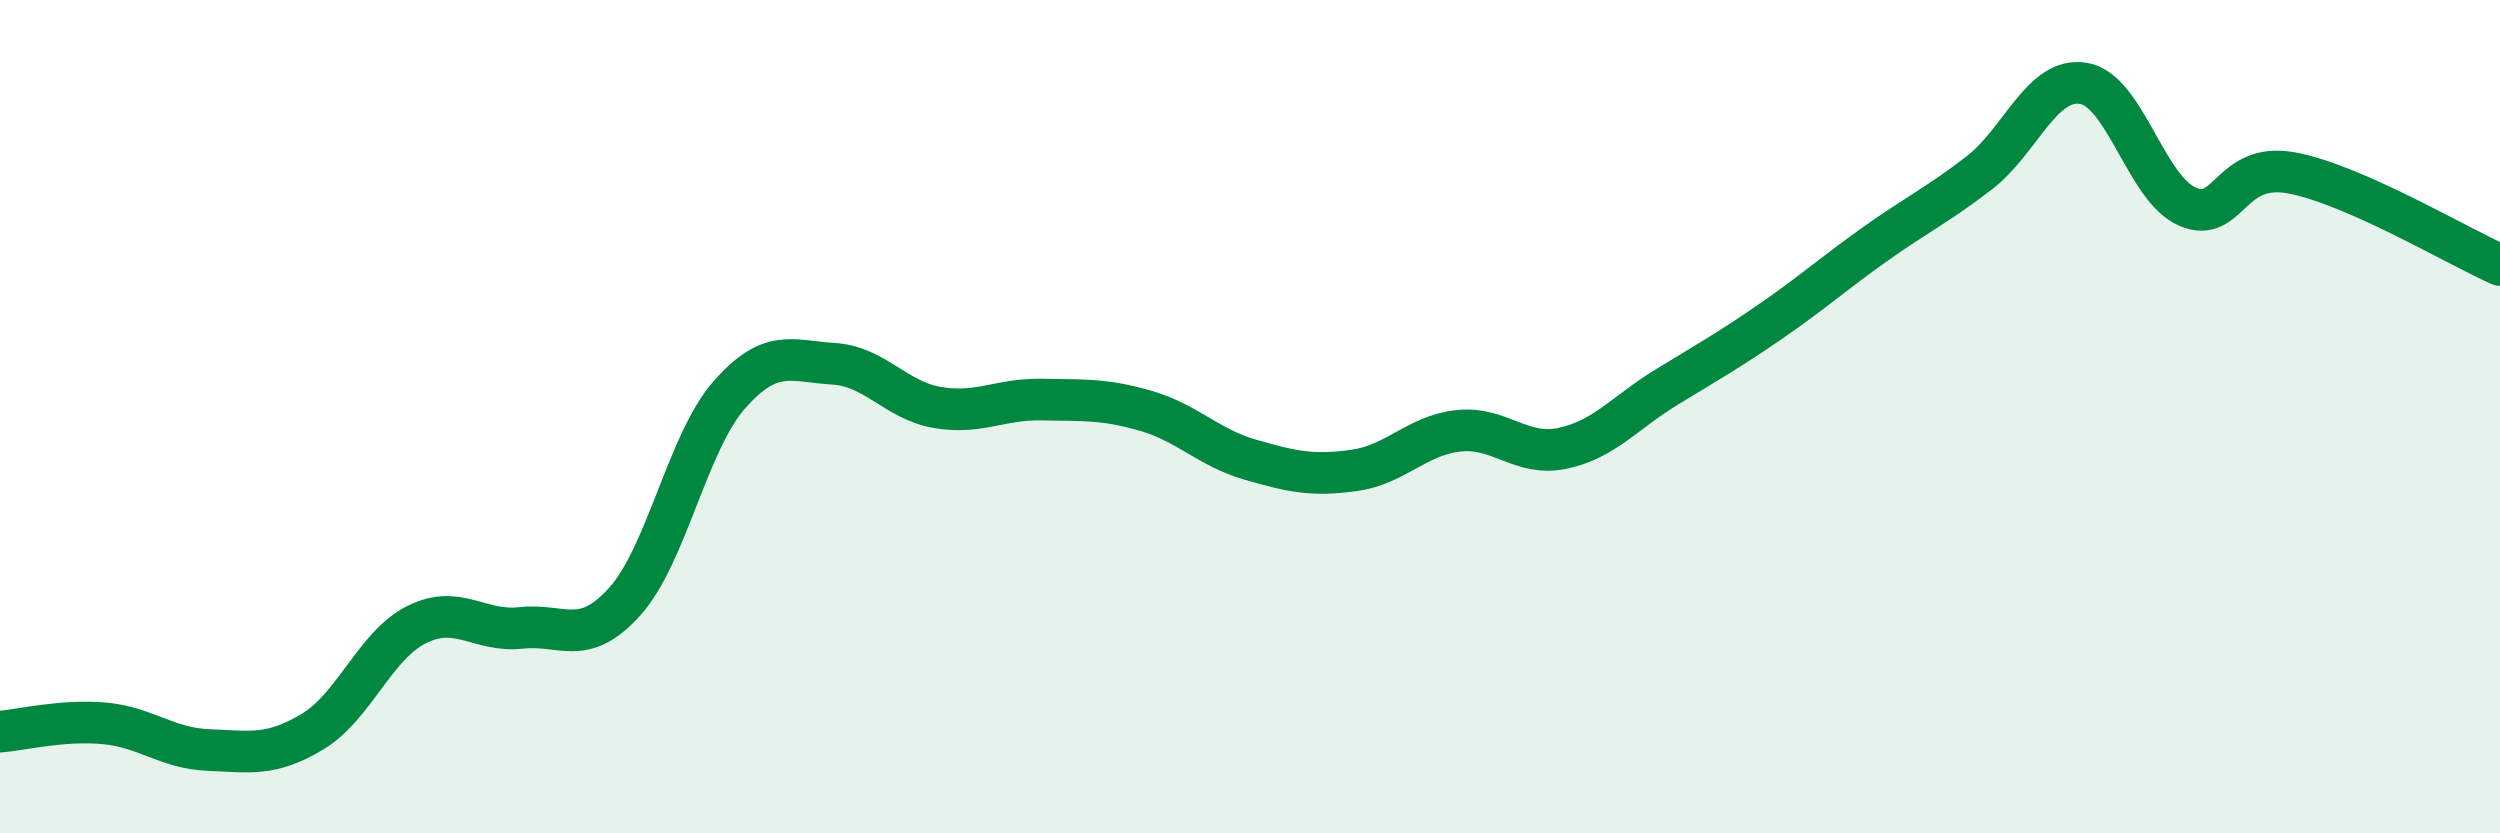 
    <svg width="60" height="20" viewBox="0 0 60 20" xmlns="http://www.w3.org/2000/svg">
      <path
        d="M 0,17.56 C 0.5,17.52 1.5,17.27 2.5,17.36 C 3.5,17.45 4,17.96 5,18 C 6,18.04 6.5,18.16 7.5,17.56 C 8.5,16.96 9,15.49 10,14.99 C 11,14.49 11.5,15.18 12.5,15.07 C 13.5,14.96 14,15.55 15,14.43 C 16,13.31 16.5,10.62 17.5,9.48 C 18.5,8.34 19,8.67 20,8.73 C 21,8.79 21.5,9.61 22.5,9.78 C 23.5,9.95 24,9.57 25,9.59 C 26,9.61 26.5,9.57 27.5,9.86 C 28.5,10.15 29,10.74 30,11.03 C 31,11.32 31.5,11.43 32.5,11.29 C 33.5,11.15 34,10.45 35,10.34 C 36,10.23 36.5,10.97 37.5,10.76 C 38.5,10.55 39,9.9 40,9.29 C 41,8.68 41.5,8.4 42.5,7.71 C 43.5,7.02 44,6.57 45,5.86 C 46,5.15 46.5,4.92 47.5,4.15 C 48.5,3.38 49,1.84 50,2 C 51,2.16 51.5,4.53 52.5,4.96 C 53.5,5.39 53.5,3.87 55,4.15 C 56.5,4.43 59,5.92 60,6.36L60 20L0 20Z"
        fill="#008740"
        opacity="0.1"
        stroke-linecap="round"
        stroke-linejoin="round"
      />
      <path
        d="M 0,17.56 C 0.5,17.52 1.5,17.27 2.5,17.36 C 3.5,17.45 4,17.96 5,18 C 6,18.04 6.5,18.16 7.5,17.56 C 8.5,16.96 9,15.49 10,14.99 C 11,14.49 11.5,15.18 12.5,15.07 C 13.5,14.96 14,15.55 15,14.43 C 16,13.31 16.5,10.62 17.5,9.48 C 18.5,8.34 19,8.67 20,8.73 C 21,8.79 21.5,9.61 22.5,9.78 C 23.5,9.95 24,9.57 25,9.59 C 26,9.61 26.5,9.57 27.5,9.86 C 28.5,10.15 29,10.74 30,11.03 C 31,11.32 31.5,11.43 32.5,11.29 C 33.5,11.15 34,10.45 35,10.34 C 36,10.23 36.5,10.97 37.5,10.76 C 38.5,10.55 39,9.9 40,9.29 C 41,8.68 41.5,8.4 42.5,7.71 C 43.5,7.02 44,6.57 45,5.86 C 46,5.15 46.5,4.92 47.5,4.15 C 48.5,3.38 49,1.84 50,2 C 51,2.16 51.5,4.53 52.5,4.96 C 53.5,5.39 53.5,3.87 55,4.15 C 56.5,4.43 59,5.92 60,6.36"
        stroke="#008740"
        stroke-width="1"
        fill="none"
        stroke-linecap="round"
        stroke-linejoin="round"
      />
    </svg>
  